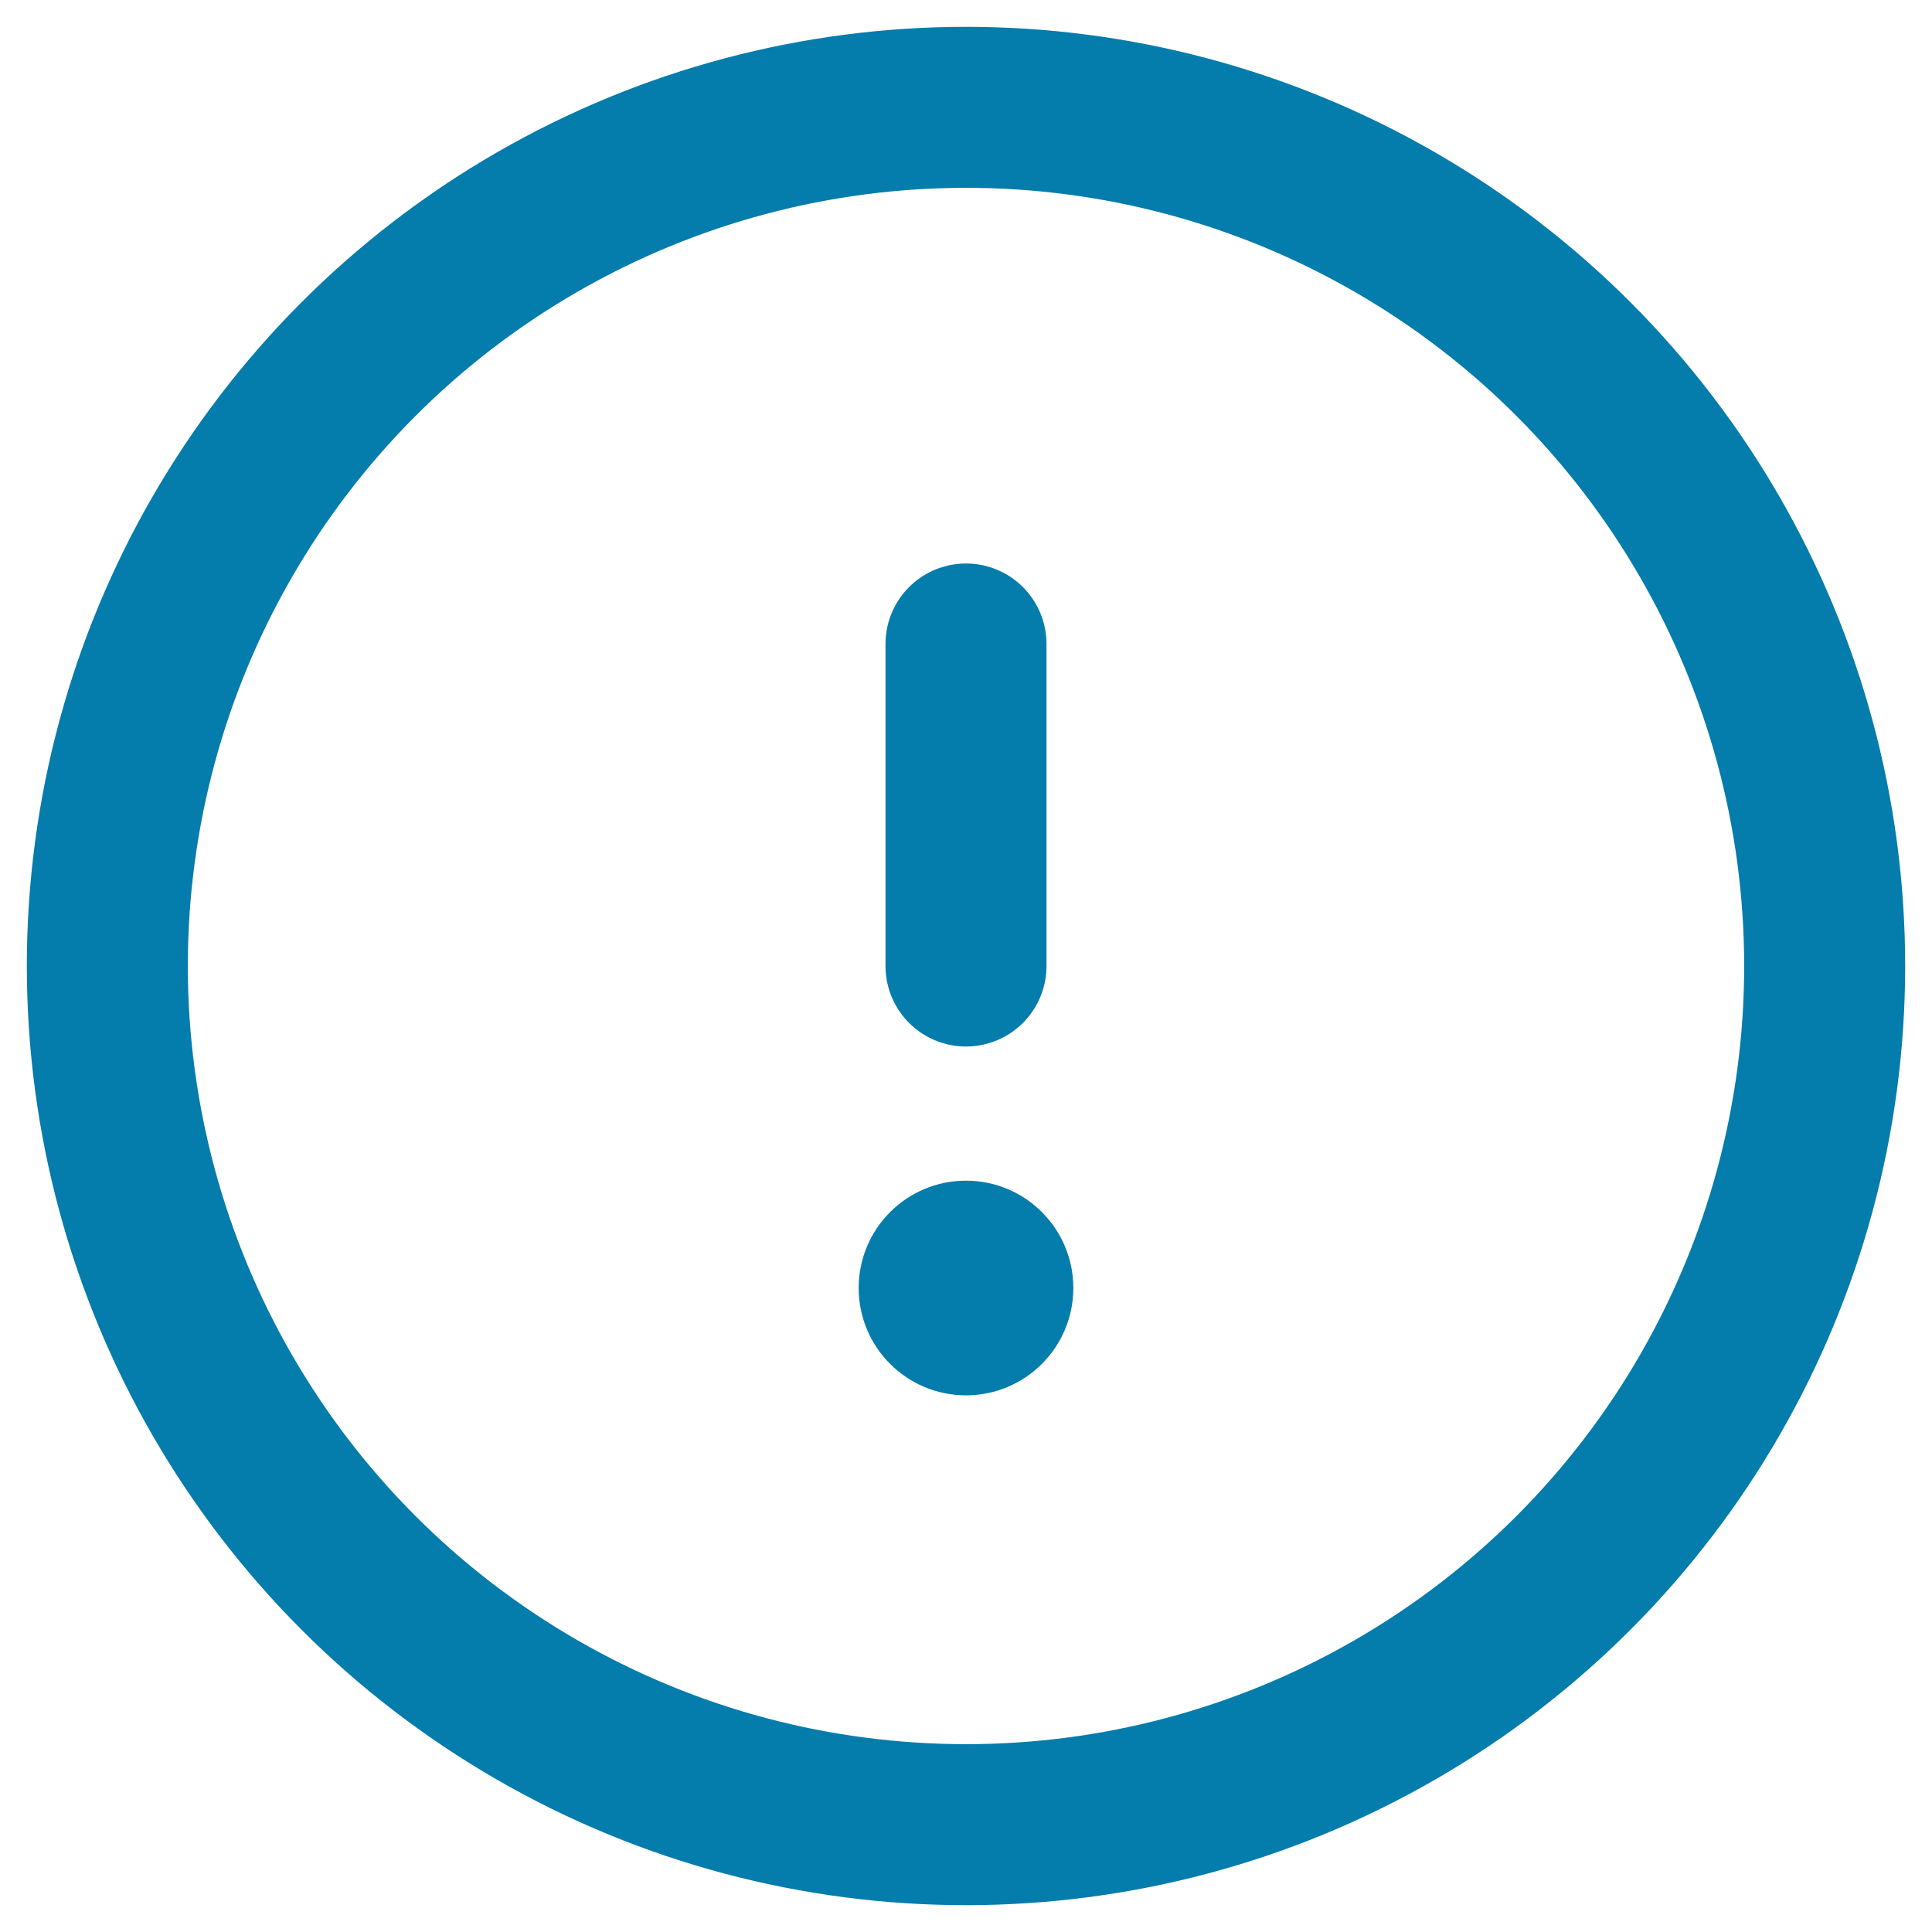 <svg width="18" height="18" viewBox="0 0 18 18" fill="none" xmlns="http://www.w3.org/2000/svg">
<circle cx="9" cy="9" r="8" stroke="#047cac" stroke-width="1.5" stroke-linecap="round" stroke-linejoin="round"/>
<path d="M9 6V9" stroke="#047cac" stroke-width="1.5" stroke-linecap="round" stroke-linejoin="round"/>
<circle cx="9" cy="12" r="1" fill="#047cac"/>
</svg>




